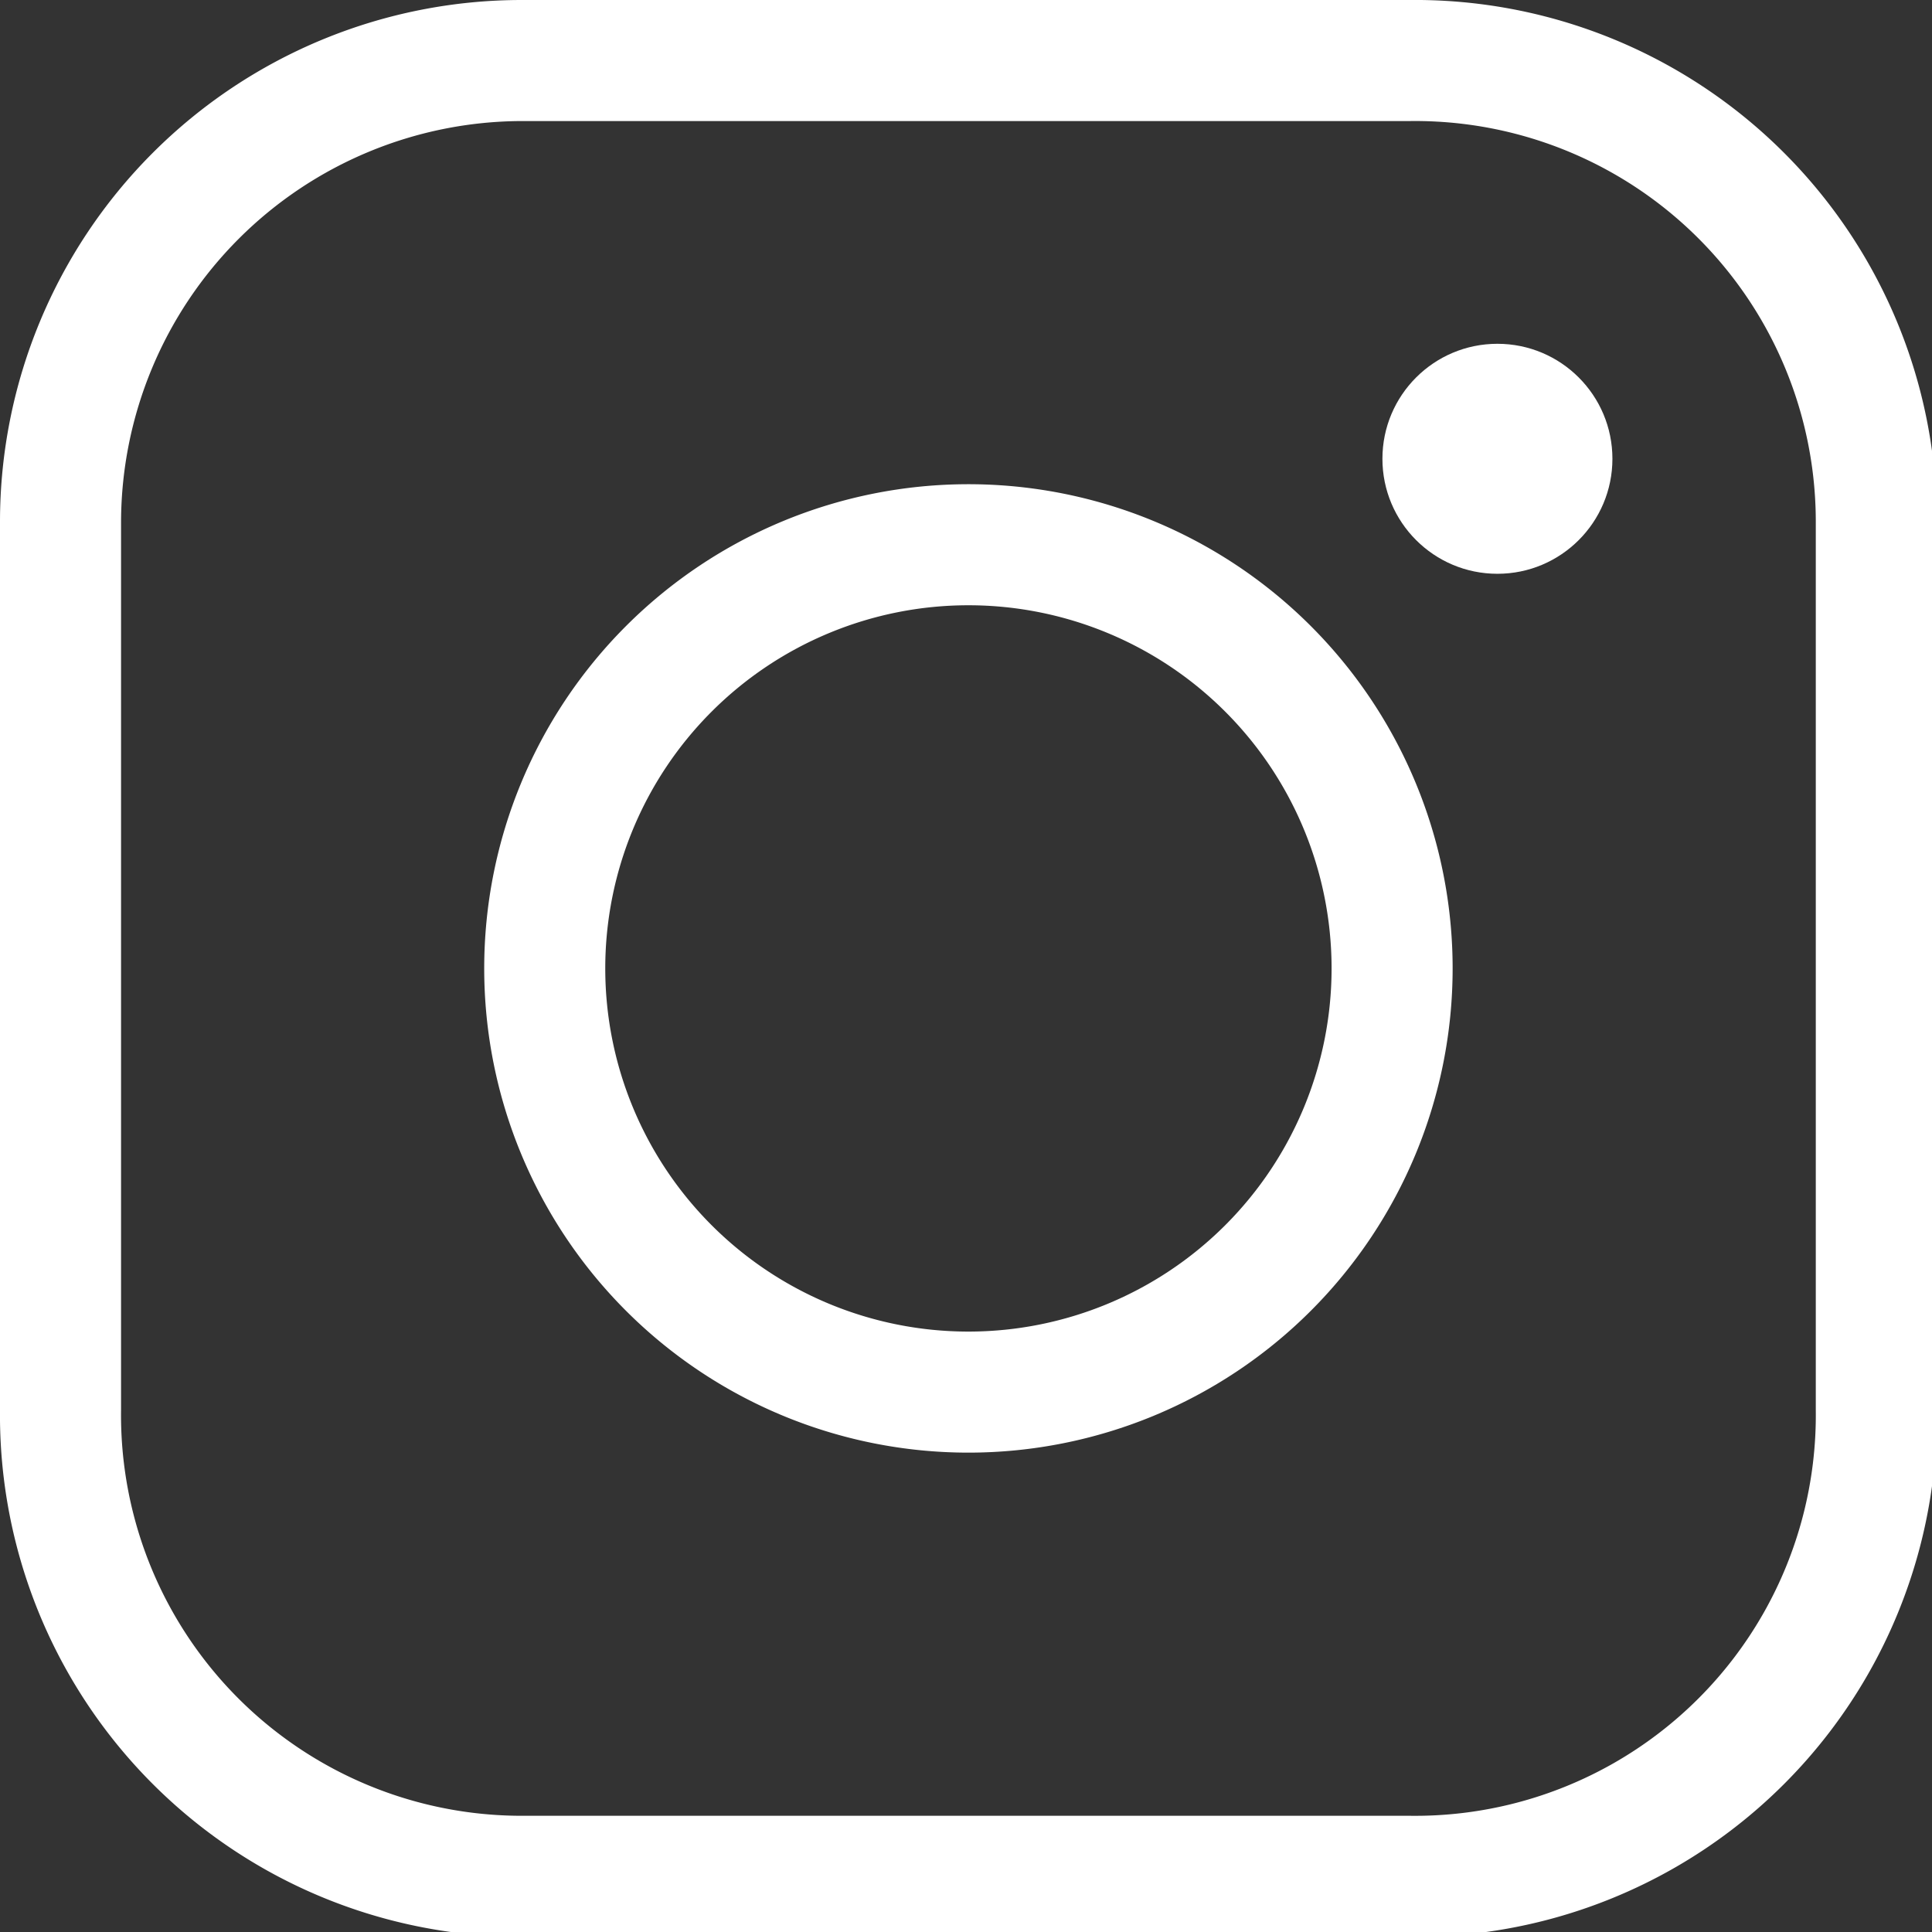 <svg id="圖層_1" data-name="圖層 1" xmlns="http://www.w3.org/2000/svg" viewBox="0 0 15.96 15.96"><rect x="0" y="0" width="15.96" height="15.96" fill="#333333" stroke="none"/><title>ig</title><path d="M11.65,1A3.31,3.31,0,0,1,15,4.31v7.34A3.31,3.31,0,0,1,11.65,15H4.31A3.31,3.31,0,0,1,1,11.65V4.31A3.32,3.32,0,0,1,4.31,1h7.34m0-1H4.31A4.31,4.31,0,0,0,0,4.31v7.34A4.31,4.31,0,0,0,4.31,16h7.34A4.31,4.31,0,0,0,16,11.65V4.31A4.31,4.31,0,0,0,11.65,0Z" style="fill:#fff"/><path d="M8,5A3,3,0,1,1,5,8,3,3,0,0,1,8,5M8,4a4,4,0,1,0,4,4A4,4,0,0,0,8,4Z" style="fill:#fff"/><circle cx="12.37" cy="3.79" r="0.95" style="fill:#fff"/></svg>